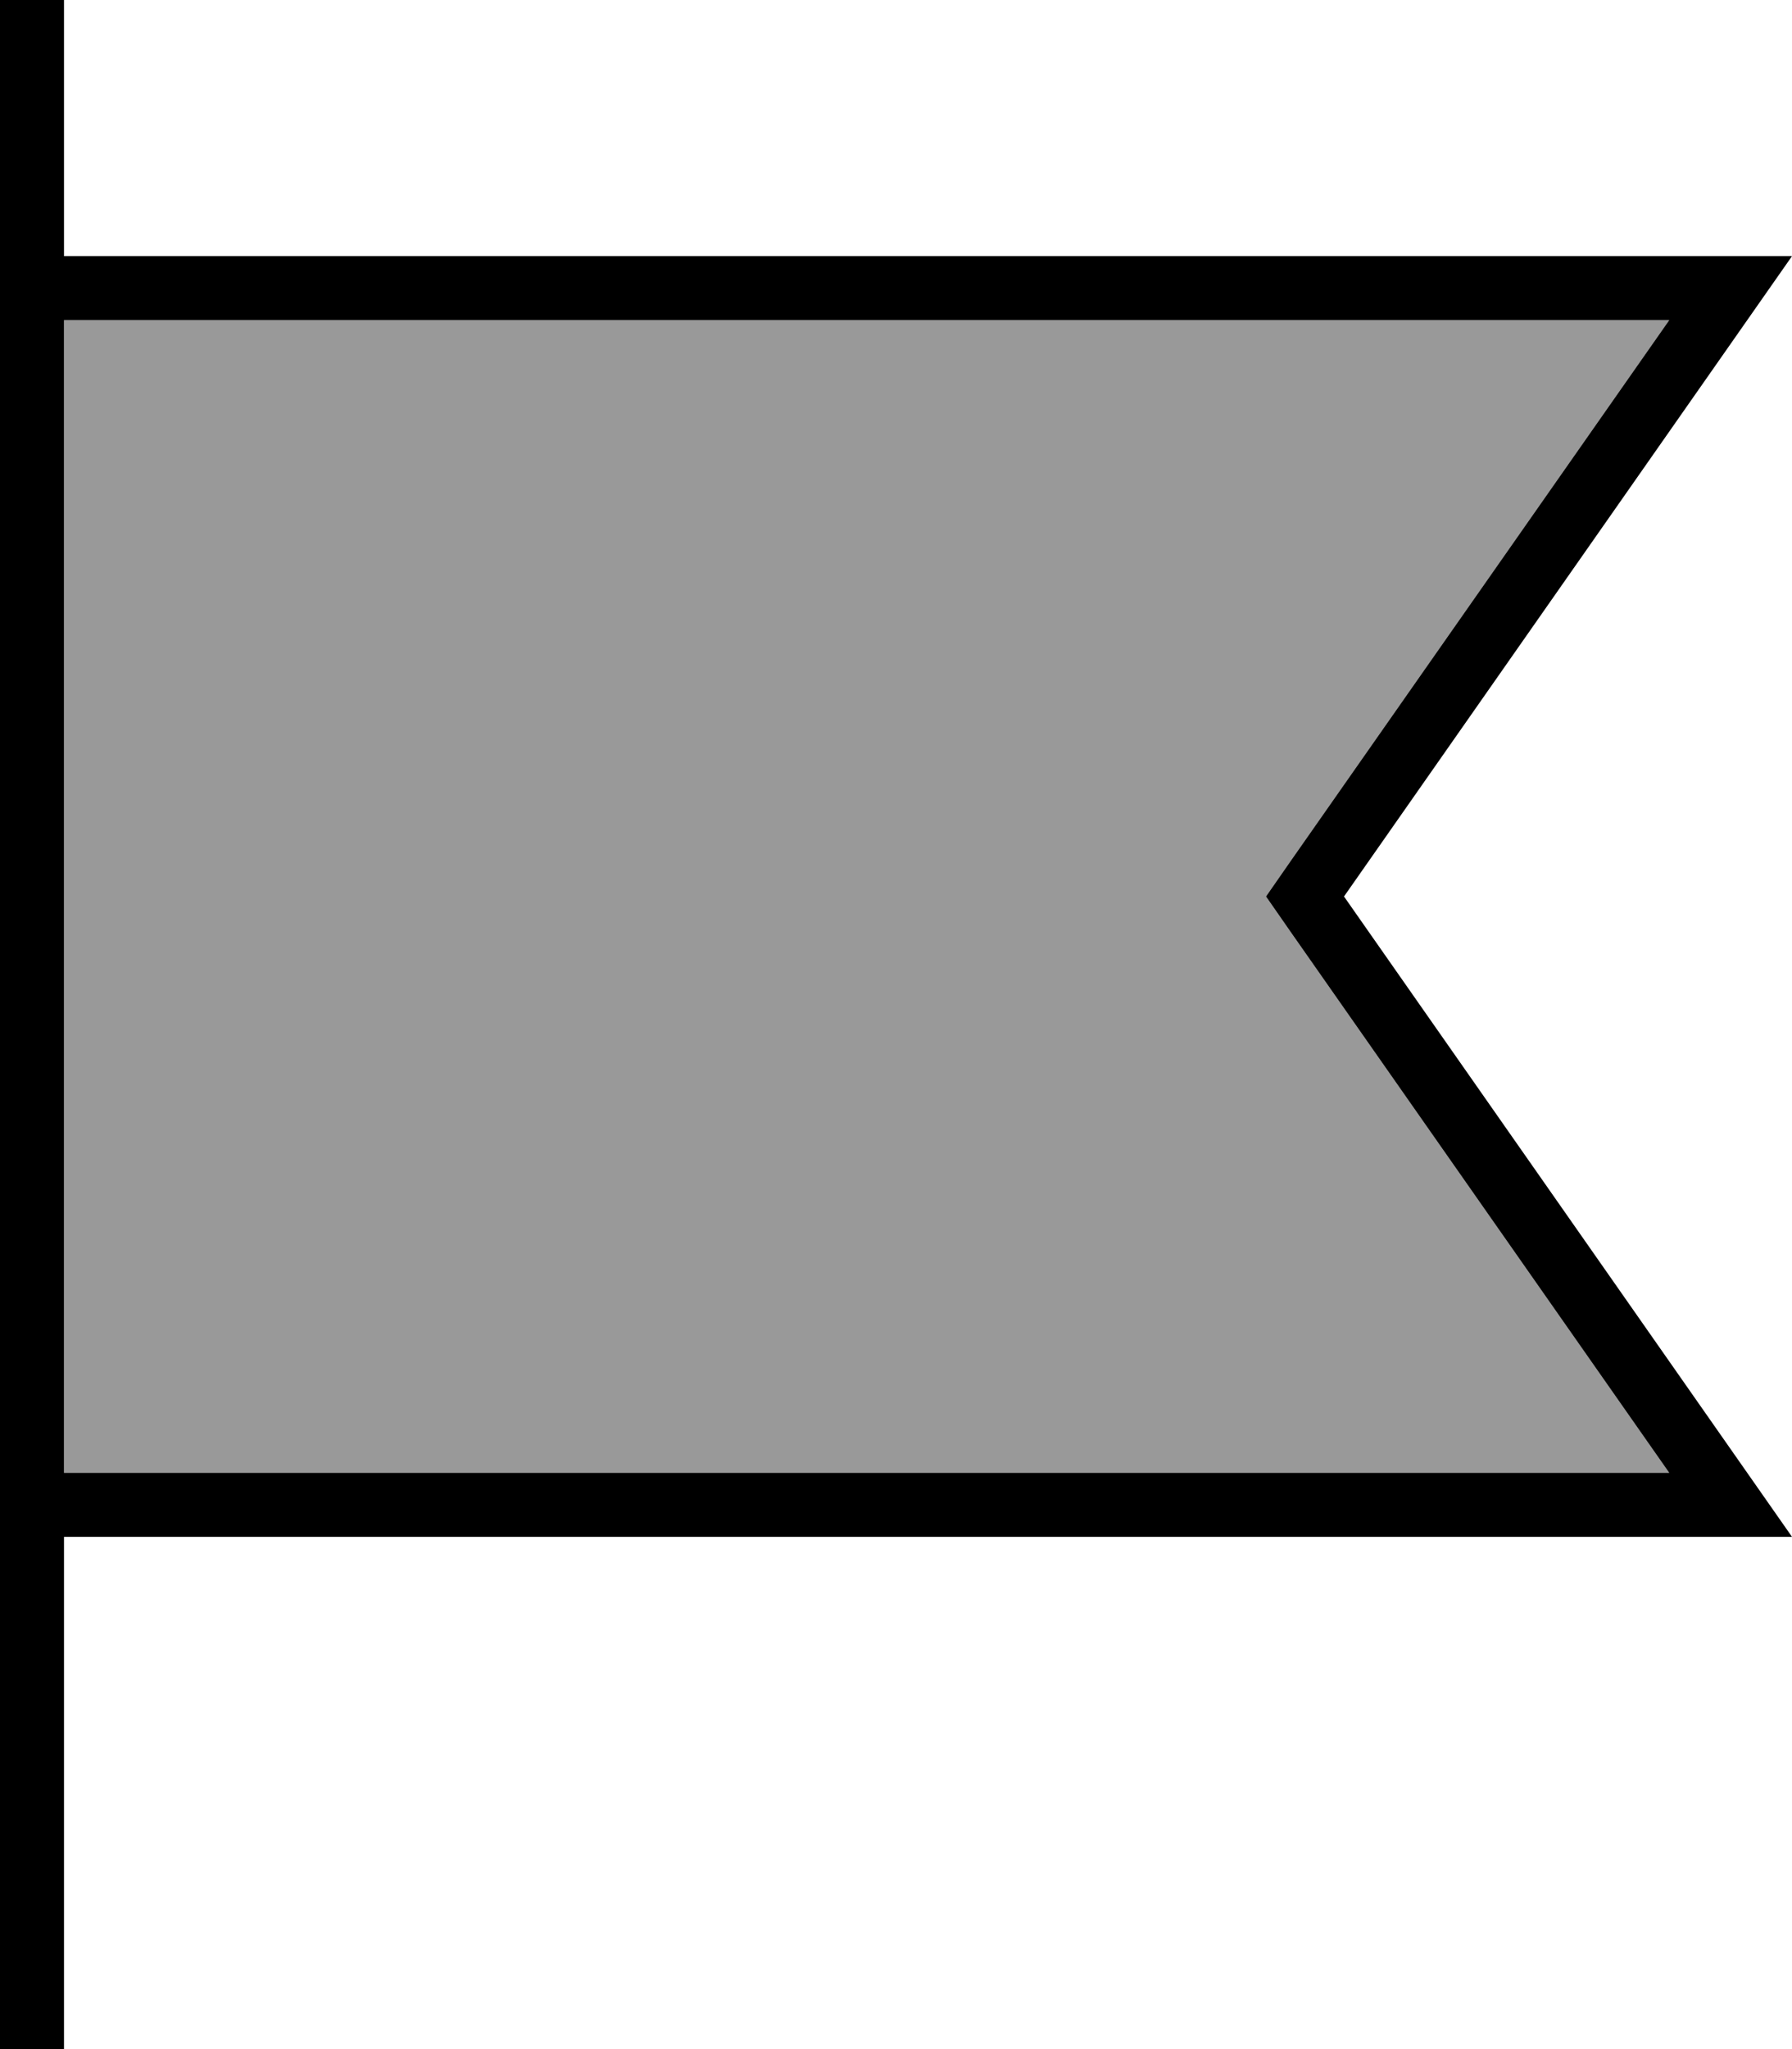 <svg xmlns="http://www.w3.org/2000/svg" viewBox="0 0 448 512"><!--! Font Awesome Pro 7.0.0 by @fontawesome - https://fontawesome.com License - https://fontawesome.com/license (Commercial License) Copyright 2025 Fonticons, Inc. --><path style="fill:currentColor;opacity:.4" d="M16 80l401.3 0-94.4 134.8-6.4 9.2 6.4 9.2 94.4 134.8-401.3 0 0-288z"/><path style="fill:currentColor;opacity:1" d="M16 8l0-8-16 0 0 512 16 0 0-128 432 0-11.2-16-100.8-144 100.8-144 11.2-16-432 0 0-56zm0 72l401.3 0-94.4 134.8-6.4 9.2 6.4 9.2 94.4 134.8-401.3 0 0-288z"/></svg>